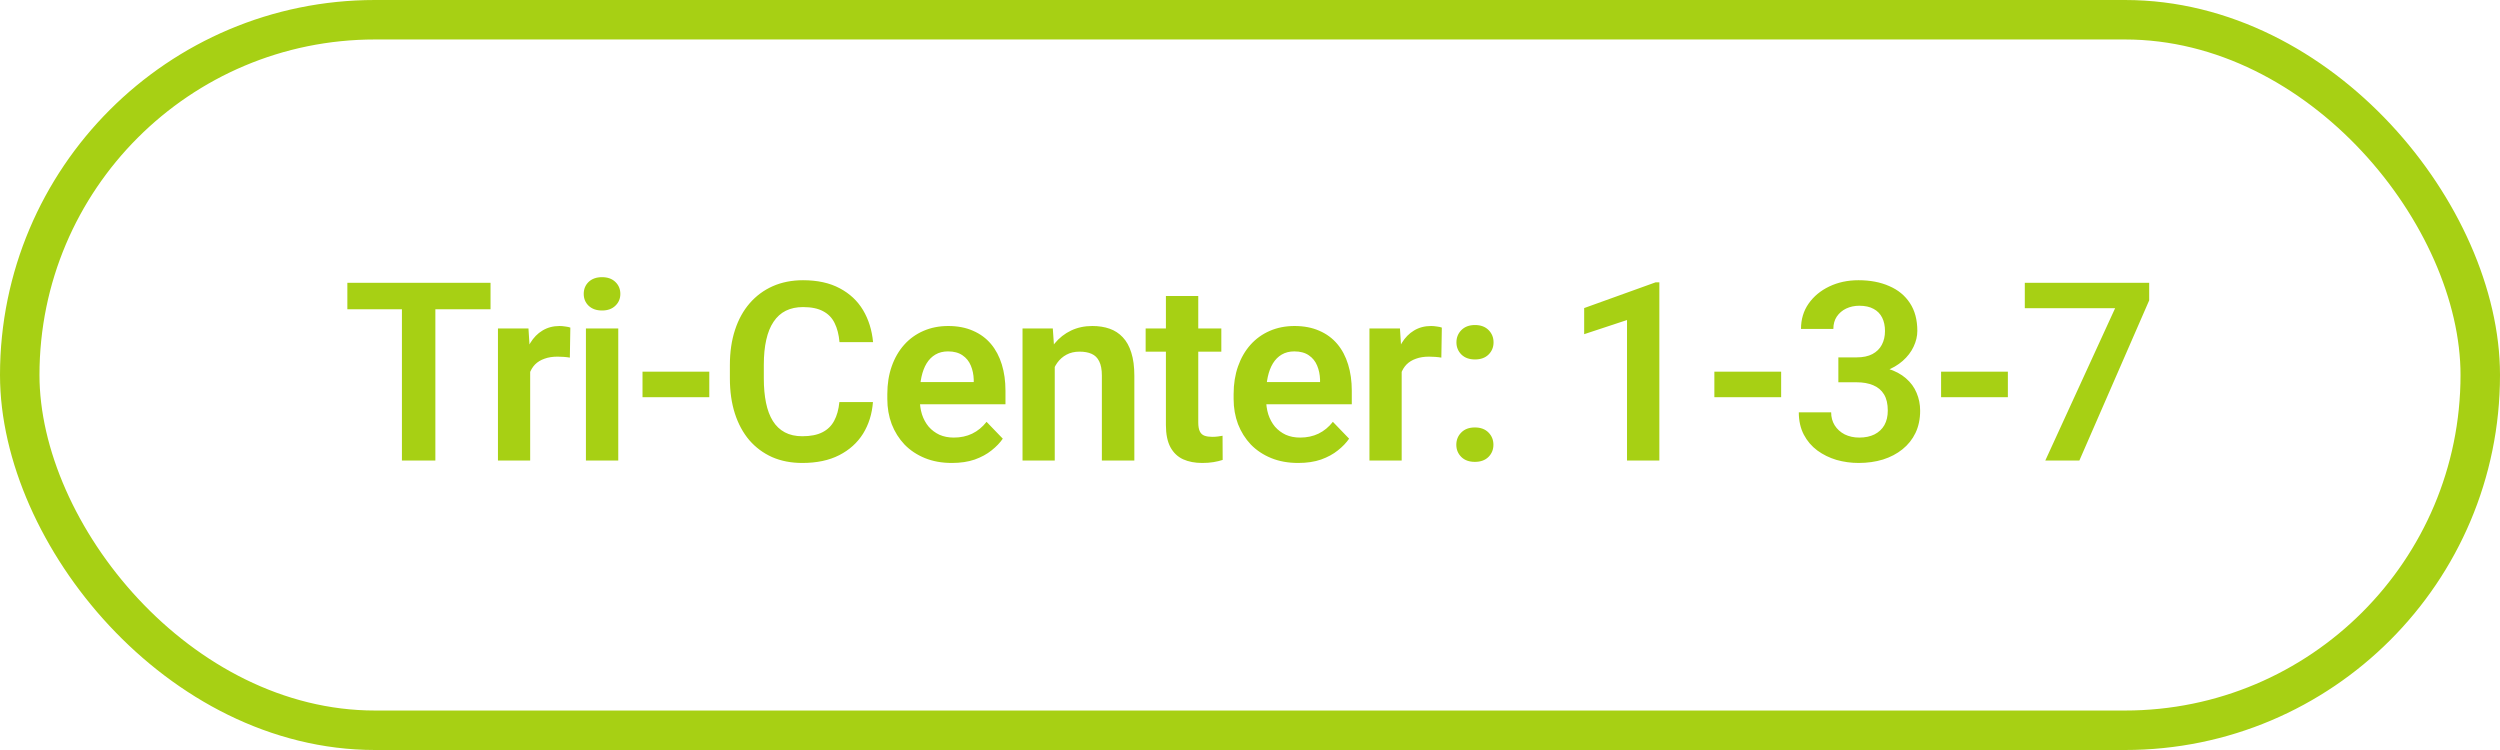 <?xml version="1.0" encoding="utf-8"?>
<svg xmlns="http://www.w3.org/2000/svg" width="190" height="57" viewBox="0 0 190 57" fill="none">
<path d="M33.088 21.492V35H30.546V21.492H33.088ZM37.281 21.492V23.505H26.399V21.492H37.281ZM40.293 27.012V35H37.844V24.962H40.163L40.293 27.012ZM43.346 24.897L43.308 27.179C43.172 27.154 43.018 27.136 42.844 27.123C42.678 27.111 42.52 27.105 42.371 27.105C41.994 27.105 41.663 27.158 41.379 27.263C41.094 27.362 40.856 27.507 40.664 27.699C40.479 27.89 40.337 28.125 40.238 28.404C40.139 28.676 40.083 28.985 40.071 29.331L39.542 29.267C39.542 28.63 39.607 28.039 39.737 27.495C39.867 26.95 40.055 26.474 40.303 26.066C40.55 25.658 40.859 25.342 41.23 25.12C41.608 24.891 42.041 24.776 42.529 24.776C42.665 24.776 42.81 24.789 42.965 24.814C43.126 24.832 43.253 24.86 43.346 24.897ZM46.988 24.962V35H44.53V24.962H46.988ZM44.363 22.336C44.363 21.971 44.487 21.669 44.734 21.427C44.988 21.186 45.328 21.065 45.755 21.065C46.181 21.065 46.518 21.186 46.766 21.427C47.019 21.669 47.146 21.971 47.146 22.336C47.146 22.695 47.019 22.995 46.766 23.236C46.518 23.477 46.181 23.598 45.755 23.598C45.328 23.598 44.988 23.477 44.734 23.236C44.487 22.995 44.363 22.695 44.363 22.336ZM53.906 28.246V30.185H48.831V28.246H53.906ZM63.793 30.556H66.344C66.276 31.459 66.025 32.26 65.593 32.959C65.159 33.652 64.556 34.196 63.783 34.592C63.01 34.988 62.073 35.185 60.972 35.185C60.125 35.185 59.361 35.037 58.681 34.74C58.007 34.437 57.428 34.007 56.946 33.451C56.47 32.888 56.105 32.214 55.851 31.428C55.598 30.637 55.471 29.749 55.471 28.766V27.736C55.471 26.752 55.601 25.865 55.861 25.073C56.12 24.282 56.491 23.607 56.974 23.051C57.462 22.488 58.047 22.055 58.727 21.752C59.414 21.449 60.181 21.297 61.028 21.297C62.129 21.297 63.06 21.502 63.821 21.91C64.581 22.312 65.172 22.865 65.593 23.57C66.013 24.275 66.267 25.086 66.353 26.001H63.802C63.752 25.432 63.629 24.95 63.431 24.554C63.239 24.158 62.948 23.858 62.559 23.654C62.175 23.444 61.665 23.338 61.028 23.338C60.533 23.338 60.097 23.431 59.72 23.617C59.349 23.802 59.04 24.081 58.792 24.452C58.545 24.817 58.359 25.274 58.236 25.825C58.112 26.369 58.05 27 58.05 27.717V28.766C58.05 29.452 58.106 30.067 58.217 30.612C58.328 31.156 58.502 31.617 58.736 31.994C58.971 32.371 59.275 32.659 59.646 32.857C60.017 33.055 60.459 33.154 60.972 33.154C61.597 33.154 62.104 33.055 62.494 32.857C62.89 32.659 63.19 32.368 63.394 31.985C63.604 31.601 63.737 31.125 63.793 30.556ZM72.343 35.185C71.582 35.185 70.899 35.062 70.293 34.815C69.687 34.567 69.17 34.224 68.744 33.785C68.323 33.339 67.998 32.823 67.769 32.235C67.547 31.642 67.436 31.005 67.436 30.324V29.953C67.436 29.18 67.547 28.478 67.769 27.847C67.992 27.21 68.308 26.663 68.716 26.205C69.124 25.747 69.613 25.395 70.182 25.148C70.751 24.9 71.378 24.776 72.065 24.776C72.776 24.776 73.404 24.897 73.948 25.138C74.493 25.373 74.947 25.707 75.312 26.14C75.677 26.573 75.952 27.093 76.138 27.699C76.323 28.299 76.416 28.963 76.416 29.693V30.723H68.549V29.035H74.004V28.849C73.992 28.459 73.917 28.104 73.781 27.782C73.645 27.454 73.435 27.195 73.15 27.003C72.866 26.805 72.498 26.706 72.046 26.706C71.681 26.706 71.363 26.787 71.091 26.947C70.825 27.102 70.602 27.325 70.423 27.615C70.25 27.9 70.12 28.24 70.033 28.636C69.947 29.032 69.903 29.471 69.903 29.953V30.324C69.903 30.745 69.959 31.134 70.07 31.493C70.188 31.852 70.358 32.164 70.581 32.43C70.809 32.69 71.082 32.894 71.397 33.042C71.719 33.185 72.084 33.256 72.492 33.256C73.005 33.256 73.469 33.157 73.883 32.959C74.304 32.755 74.669 32.455 74.978 32.059L76.212 33.339C76.002 33.649 75.717 33.946 75.358 34.23C75.006 34.514 74.579 34.746 74.078 34.926C73.577 35.099 72.999 35.185 72.343 35.185ZM80.161 27.105V35H77.712V24.962H80.013L80.161 27.105ZM79.771 29.619H79.048C79.054 28.889 79.153 28.227 79.344 27.634C79.536 27.04 79.805 26.53 80.152 26.103C80.504 25.676 80.922 25.349 81.404 25.12C81.886 24.891 82.425 24.776 83.018 24.776C83.501 24.776 83.937 24.844 84.326 24.98C84.716 25.116 85.05 25.333 85.328 25.63C85.613 25.927 85.829 26.316 85.978 26.799C86.132 27.275 86.21 27.863 86.21 28.561V35H83.742V28.543C83.742 28.085 83.674 27.724 83.538 27.457C83.408 27.192 83.216 27.003 82.963 26.892C82.715 26.78 82.409 26.725 82.044 26.725C81.667 26.725 81.336 26.802 81.052 26.956C80.773 27.105 80.538 27.312 80.347 27.578C80.161 27.844 80.019 28.15 79.92 28.497C79.821 28.843 79.771 29.217 79.771 29.619ZM92.821 24.962V26.725H87.069V24.962H92.821ZM88.609 22.494H91.068V32.105C91.068 32.402 91.108 32.631 91.189 32.792C91.269 32.953 91.39 33.061 91.55 33.117C91.711 33.172 91.903 33.2 92.126 33.2C92.286 33.2 92.435 33.191 92.571 33.172C92.707 33.154 92.821 33.135 92.914 33.117L92.923 34.954C92.719 35.022 92.487 35.077 92.228 35.121C91.974 35.164 91.686 35.185 91.365 35.185C90.814 35.185 90.332 35.093 89.918 34.907C89.503 34.715 89.182 34.409 88.953 33.989C88.724 33.562 88.609 32.999 88.609 32.3V22.494ZM98.663 35.185C97.902 35.185 97.219 35.062 96.613 34.815C96.007 34.567 95.49 34.224 95.063 33.785C94.643 33.339 94.318 32.823 94.089 32.235C93.867 31.642 93.755 31.005 93.755 30.324V29.953C93.755 29.18 93.867 28.478 94.089 27.847C94.312 27.21 94.627 26.663 95.035 26.205C95.444 25.747 95.932 25.395 96.501 25.148C97.07 24.9 97.698 24.776 98.385 24.776C99.096 24.776 99.724 24.897 100.268 25.138C100.812 25.373 101.267 25.707 101.632 26.14C101.997 26.573 102.272 27.093 102.457 27.699C102.643 28.299 102.736 28.963 102.736 29.693V30.723H94.869V29.035H100.324V28.849C100.311 28.459 100.237 28.104 100.101 27.782C99.965 27.454 99.755 27.195 99.47 27.003C99.186 26.805 98.818 26.706 98.366 26.706C98.001 26.706 97.683 26.787 97.41 26.947C97.145 27.102 96.922 27.325 96.743 27.615C96.569 27.9 96.439 28.24 96.353 28.636C96.266 29.032 96.223 29.471 96.223 29.953V30.324C96.223 30.745 96.279 31.134 96.39 31.493C96.508 31.852 96.678 32.164 96.9 32.43C97.129 32.69 97.401 32.894 97.717 33.042C98.038 33.185 98.403 33.256 98.811 33.256C99.325 33.256 99.789 33.157 100.203 32.959C100.624 32.755 100.989 32.455 101.298 32.059L102.532 33.339C102.321 33.649 102.037 33.946 101.678 34.23C101.326 34.514 100.899 34.746 100.398 34.926C99.897 35.099 99.319 35.185 98.663 35.185ZM106.527 27.012V35H104.078V24.962H106.397L106.527 27.012ZM109.579 24.897L109.542 27.179C109.406 27.154 109.252 27.136 109.078 27.123C108.911 27.111 108.754 27.105 108.605 27.105C108.228 27.105 107.897 27.158 107.613 27.263C107.328 27.362 107.09 27.507 106.898 27.699C106.713 27.89 106.57 28.125 106.471 28.404C106.372 28.676 106.317 28.985 106.304 29.331L105.776 29.267C105.776 28.63 105.841 28.039 105.97 27.495C106.1 26.95 106.289 26.474 106.536 26.066C106.784 25.658 107.093 25.342 107.464 25.12C107.841 24.891 108.274 24.776 108.763 24.776C108.899 24.776 109.044 24.789 109.199 24.814C109.36 24.832 109.487 24.86 109.579 24.897ZM110.68 33.803C110.68 33.432 110.807 33.12 111.061 32.866C111.314 32.613 111.657 32.486 112.09 32.486C112.523 32.486 112.867 32.613 113.12 32.866C113.374 33.12 113.5 33.432 113.5 33.803C113.5 34.168 113.374 34.477 113.12 34.731C112.867 34.978 112.523 35.102 112.09 35.102C111.657 35.102 111.314 34.978 111.061 34.731C110.807 34.477 110.68 34.168 110.68 33.803ZM110.689 26.02C110.689 25.648 110.816 25.336 111.07 25.082C111.323 24.829 111.667 24.702 112.1 24.702C112.533 24.702 112.876 24.829 113.129 25.082C113.383 25.336 113.51 25.648 113.51 26.02C113.51 26.384 113.383 26.694 113.129 26.947C112.876 27.195 112.533 27.318 112.1 27.318C111.667 27.318 111.323 27.195 111.07 26.947C110.816 26.694 110.689 26.384 110.689 26.02ZM126.111 21.455V35H123.653V24.322L120.397 25.398V23.413L125.833 21.455H126.111ZM135.367 28.246V30.185H130.292V28.246H135.367ZM139.715 27.161H141.097C141.586 27.161 141.988 27.077 142.303 26.91C142.625 26.737 142.863 26.502 143.018 26.205C143.179 25.902 143.259 25.553 143.259 25.157C143.259 24.767 143.188 24.43 143.046 24.145C142.903 23.855 142.687 23.632 142.396 23.477C142.112 23.317 141.747 23.236 141.301 23.236C140.943 23.236 140.612 23.308 140.309 23.45C140.012 23.592 139.774 23.796 139.594 24.062C139.421 24.322 139.335 24.634 139.335 24.999H136.876C136.876 24.269 137.068 23.629 137.451 23.079C137.841 22.522 138.367 22.086 139.029 21.77C139.69 21.455 140.429 21.297 141.246 21.297C142.136 21.297 142.916 21.446 143.584 21.743C144.258 22.033 144.78 22.463 145.152 23.032C145.529 23.601 145.717 24.306 145.717 25.148C145.717 25.549 145.622 25.951 145.43 26.354C145.244 26.749 144.969 27.108 144.604 27.43C144.245 27.745 143.803 28.002 143.278 28.2C142.758 28.391 142.161 28.487 141.487 28.487H139.715V27.161ZM139.715 29.053V27.745H141.487C142.248 27.745 142.906 27.835 143.463 28.014C144.026 28.187 144.49 28.435 144.855 28.756C145.22 29.072 145.489 29.44 145.662 29.86C145.841 30.281 145.931 30.732 145.931 31.215C145.931 31.846 145.813 32.408 145.578 32.903C145.343 33.392 145.012 33.806 144.586 34.147C144.165 34.487 143.67 34.746 143.101 34.926C142.532 35.099 141.917 35.185 141.255 35.185C140.68 35.185 140.12 35.108 139.576 34.954C139.038 34.793 138.552 34.555 138.119 34.239C137.686 33.918 137.343 33.516 137.09 33.033C136.836 32.545 136.709 31.979 136.709 31.335H139.168C139.168 31.706 139.257 32.037 139.437 32.328C139.622 32.619 139.876 32.848 140.197 33.015C140.525 33.175 140.893 33.256 141.301 33.256C141.753 33.256 142.14 33.175 142.461 33.015C142.789 32.848 143.039 32.613 143.213 32.31C143.386 32 143.472 31.632 143.472 31.206C143.472 30.698 143.377 30.287 143.185 29.972C142.993 29.656 142.718 29.424 142.359 29.276C142.007 29.127 141.586 29.053 141.097 29.053H139.715ZM152.598 28.246V30.185H147.523V28.246H152.598ZM163.338 21.492V22.828L158.032 35H155.443L160.75 23.422H153.885V21.492H163.338Z" fill="#A7D014"/>
<rect x="1.5" y="1.5" width="187" height="54" rx="27" stroke="#A7D014" stroke-width="3"/>
</svg>